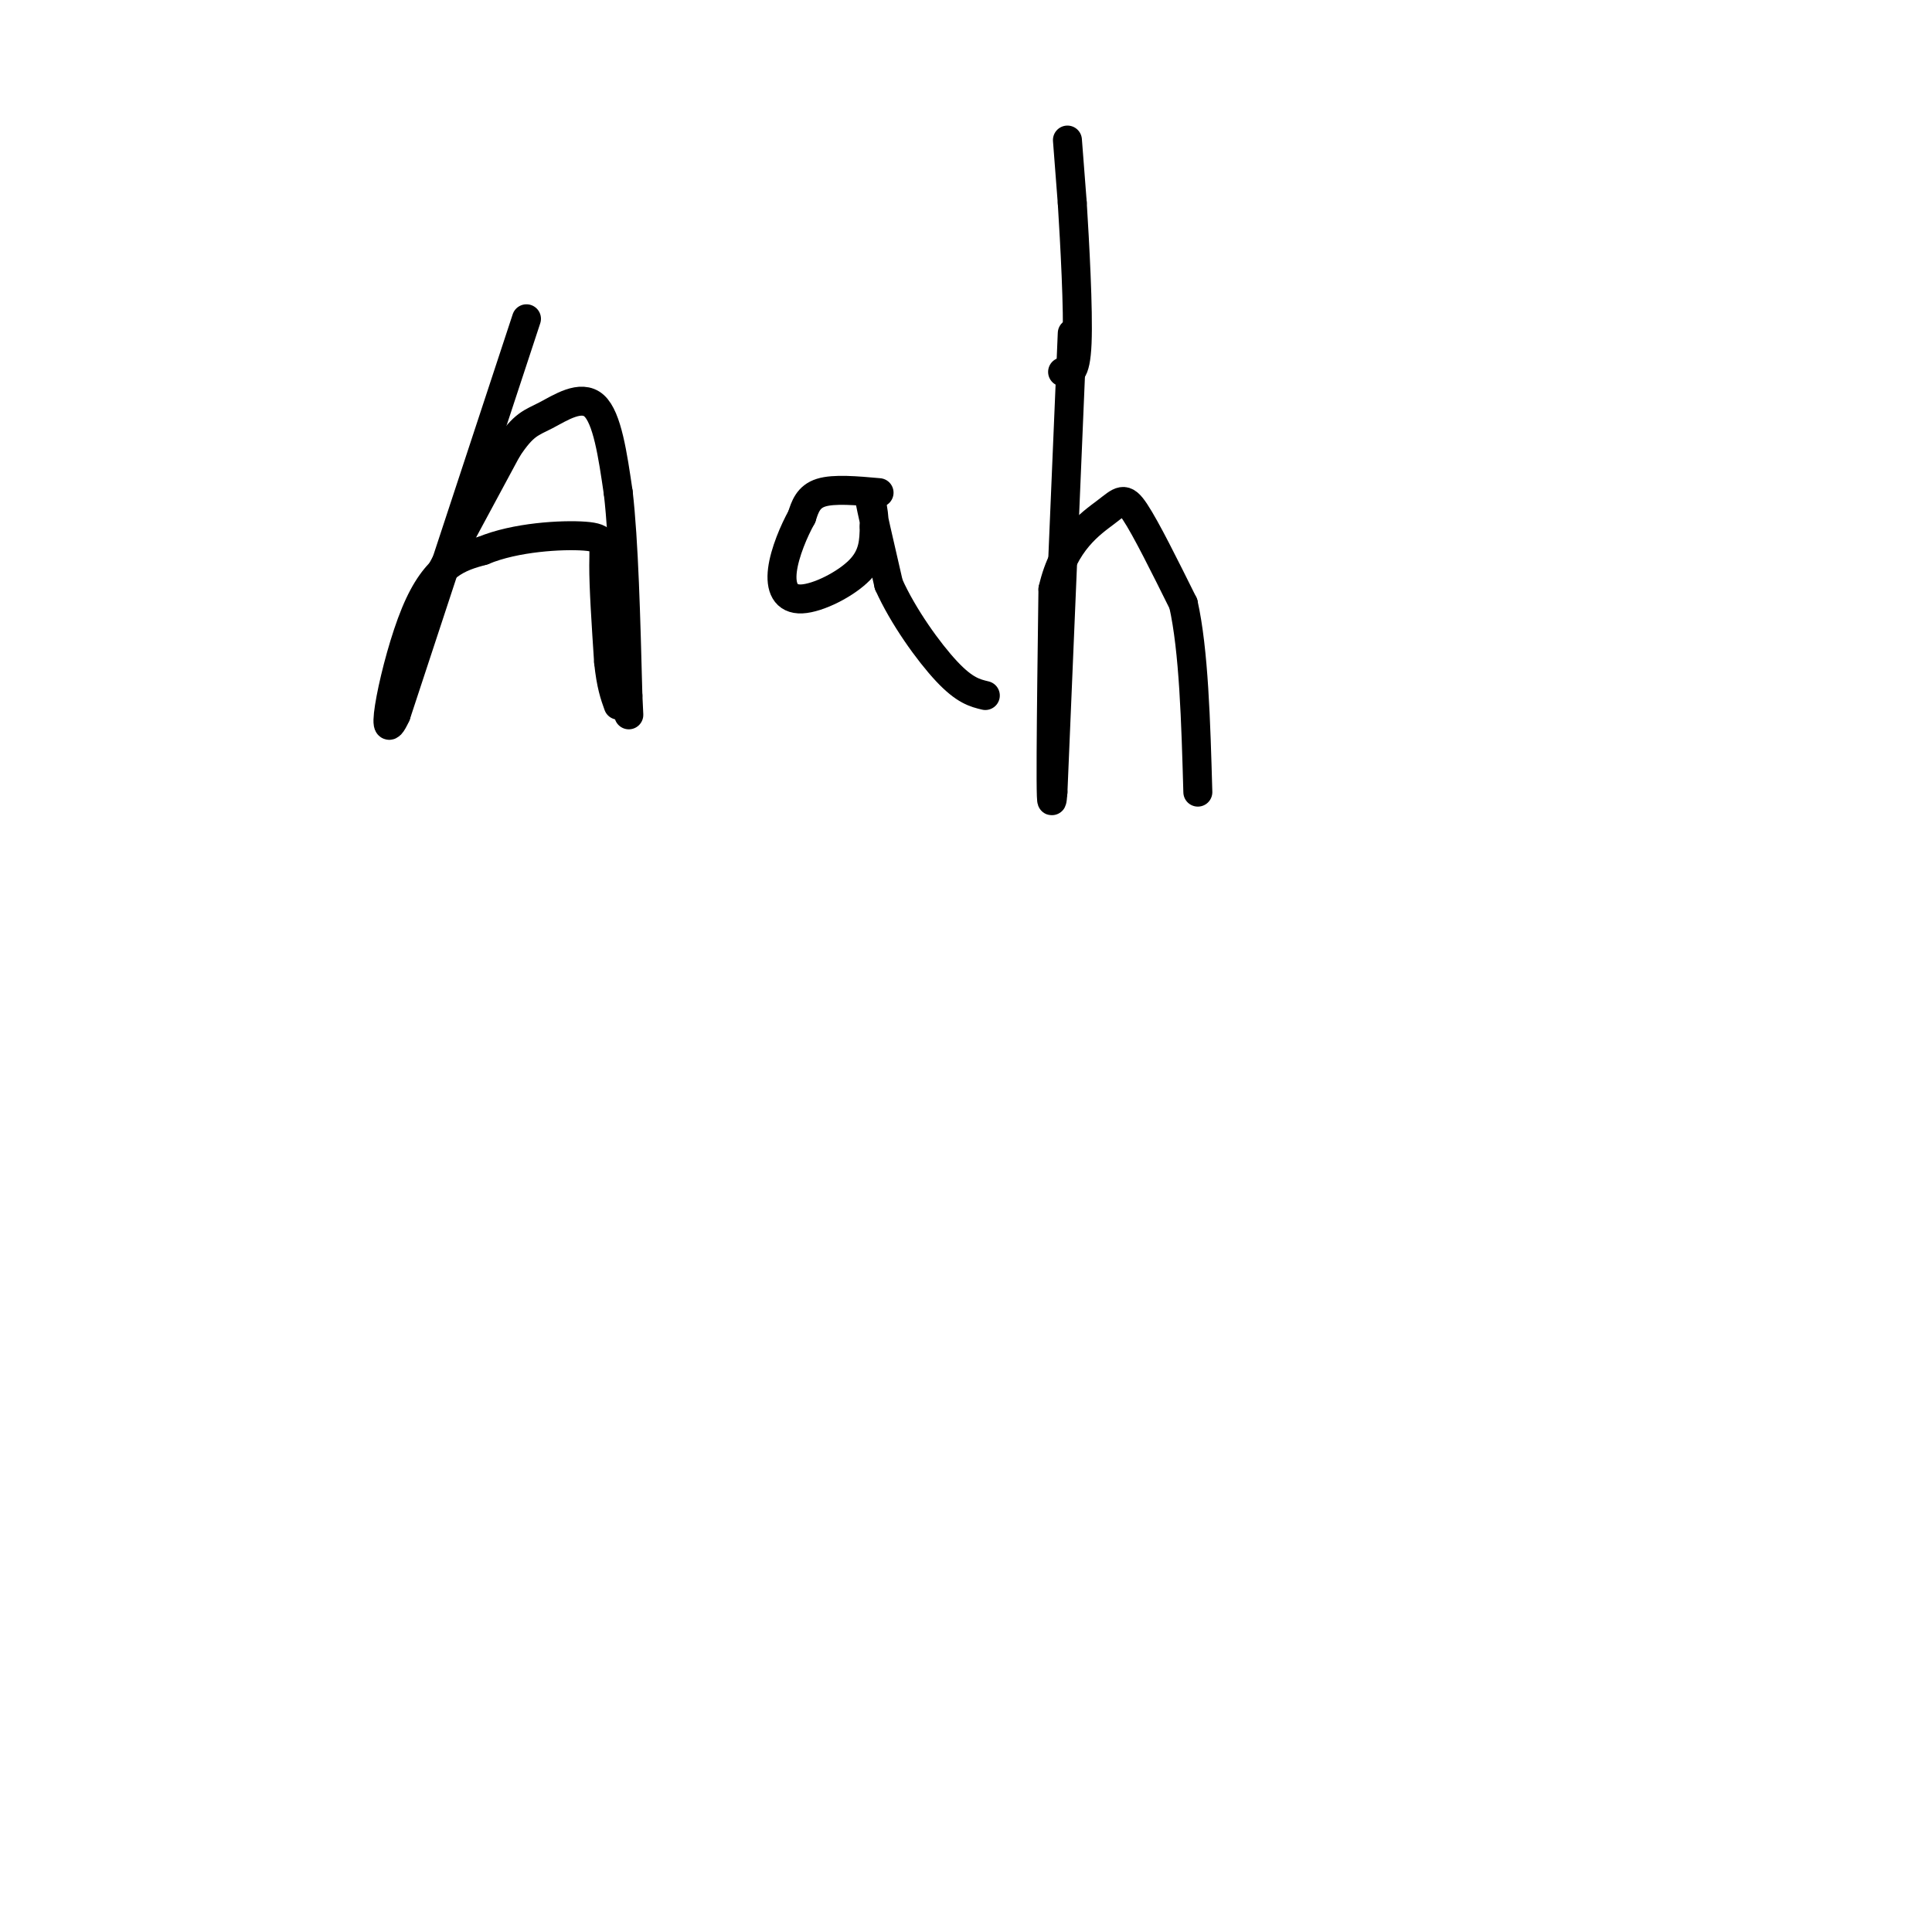 <svg viewBox='0 0 400 400' version='1.1' xmlns='http://www.w3.org/2000/svg' xmlns:xlink='http://www.w3.org/1999/xlink'><g fill='none' stroke='#000000' stroke-width='6' stroke-linecap='round' stroke-linejoin='round'><path d='M109,66c0.000,0.000 -27.000,82.000 -27,82'/><path d='M82,148c-3.933,8.667 -0.267,-10.667 4,-21c4.267,-10.333 9.133,-11.667 14,-13'/><path d='M100,114c6.690,-2.810 16.417,-3.333 21,-3c4.583,0.333 4.024,1.524 4,6c-0.024,4.476 0.488,12.238 1,20'/><path d='M126,137c0.500,4.833 1.250,6.917 2,9'/><path d='M91,119c0.000,0.000 14.000,-26.000 14,-26'/><path d='M105,93c3.440,-5.274 5.042,-5.458 8,-7c2.958,-1.542 7.274,-4.440 10,-2c2.726,2.440 3.863,10.220 5,18'/><path d='M128,102c1.167,10.000 1.583,26.000 2,42'/><path d='M130,144c0.333,7.000 0.167,3.500 0,0'/><path d='M182,102c-4.667,-0.417 -9.333,-0.833 -12,0c-2.667,0.833 -3.333,2.917 -4,5'/><path d='M166,107c-1.585,2.834 -3.549,7.419 -4,11c-0.451,3.581 0.609,6.156 4,6c3.391,-0.156 9.112,-3.045 12,-6c2.888,-2.955 2.944,-5.978 3,-9'/><path d='M181,109c0.067,-3.533 -1.267,-7.867 -1,-6c0.267,1.867 2.133,9.933 4,18'/><path d='M184,121c2.933,6.578 8.267,14.022 12,18c3.733,3.978 5.867,4.489 8,5'/><path d='M222,69c0.000,0.000 -4.000,95.000 -4,95'/><path d='M218,164c-0.667,8.833 -0.333,-16.583 0,-42'/><path d='M218,122c2.250,-9.893 7.875,-13.625 11,-16c3.125,-2.375 3.750,-3.393 6,0c2.250,3.393 6.125,11.196 10,19'/><path d='M245,125c2.167,9.667 2.583,24.333 3,39'/><path d='M221,29c0.000,0.000 1.000,13.000 1,13'/><path d='M222,42c0.511,8.200 1.289,22.200 1,29c-0.289,6.800 -1.644,6.400 -3,6'/></g>
</svg>